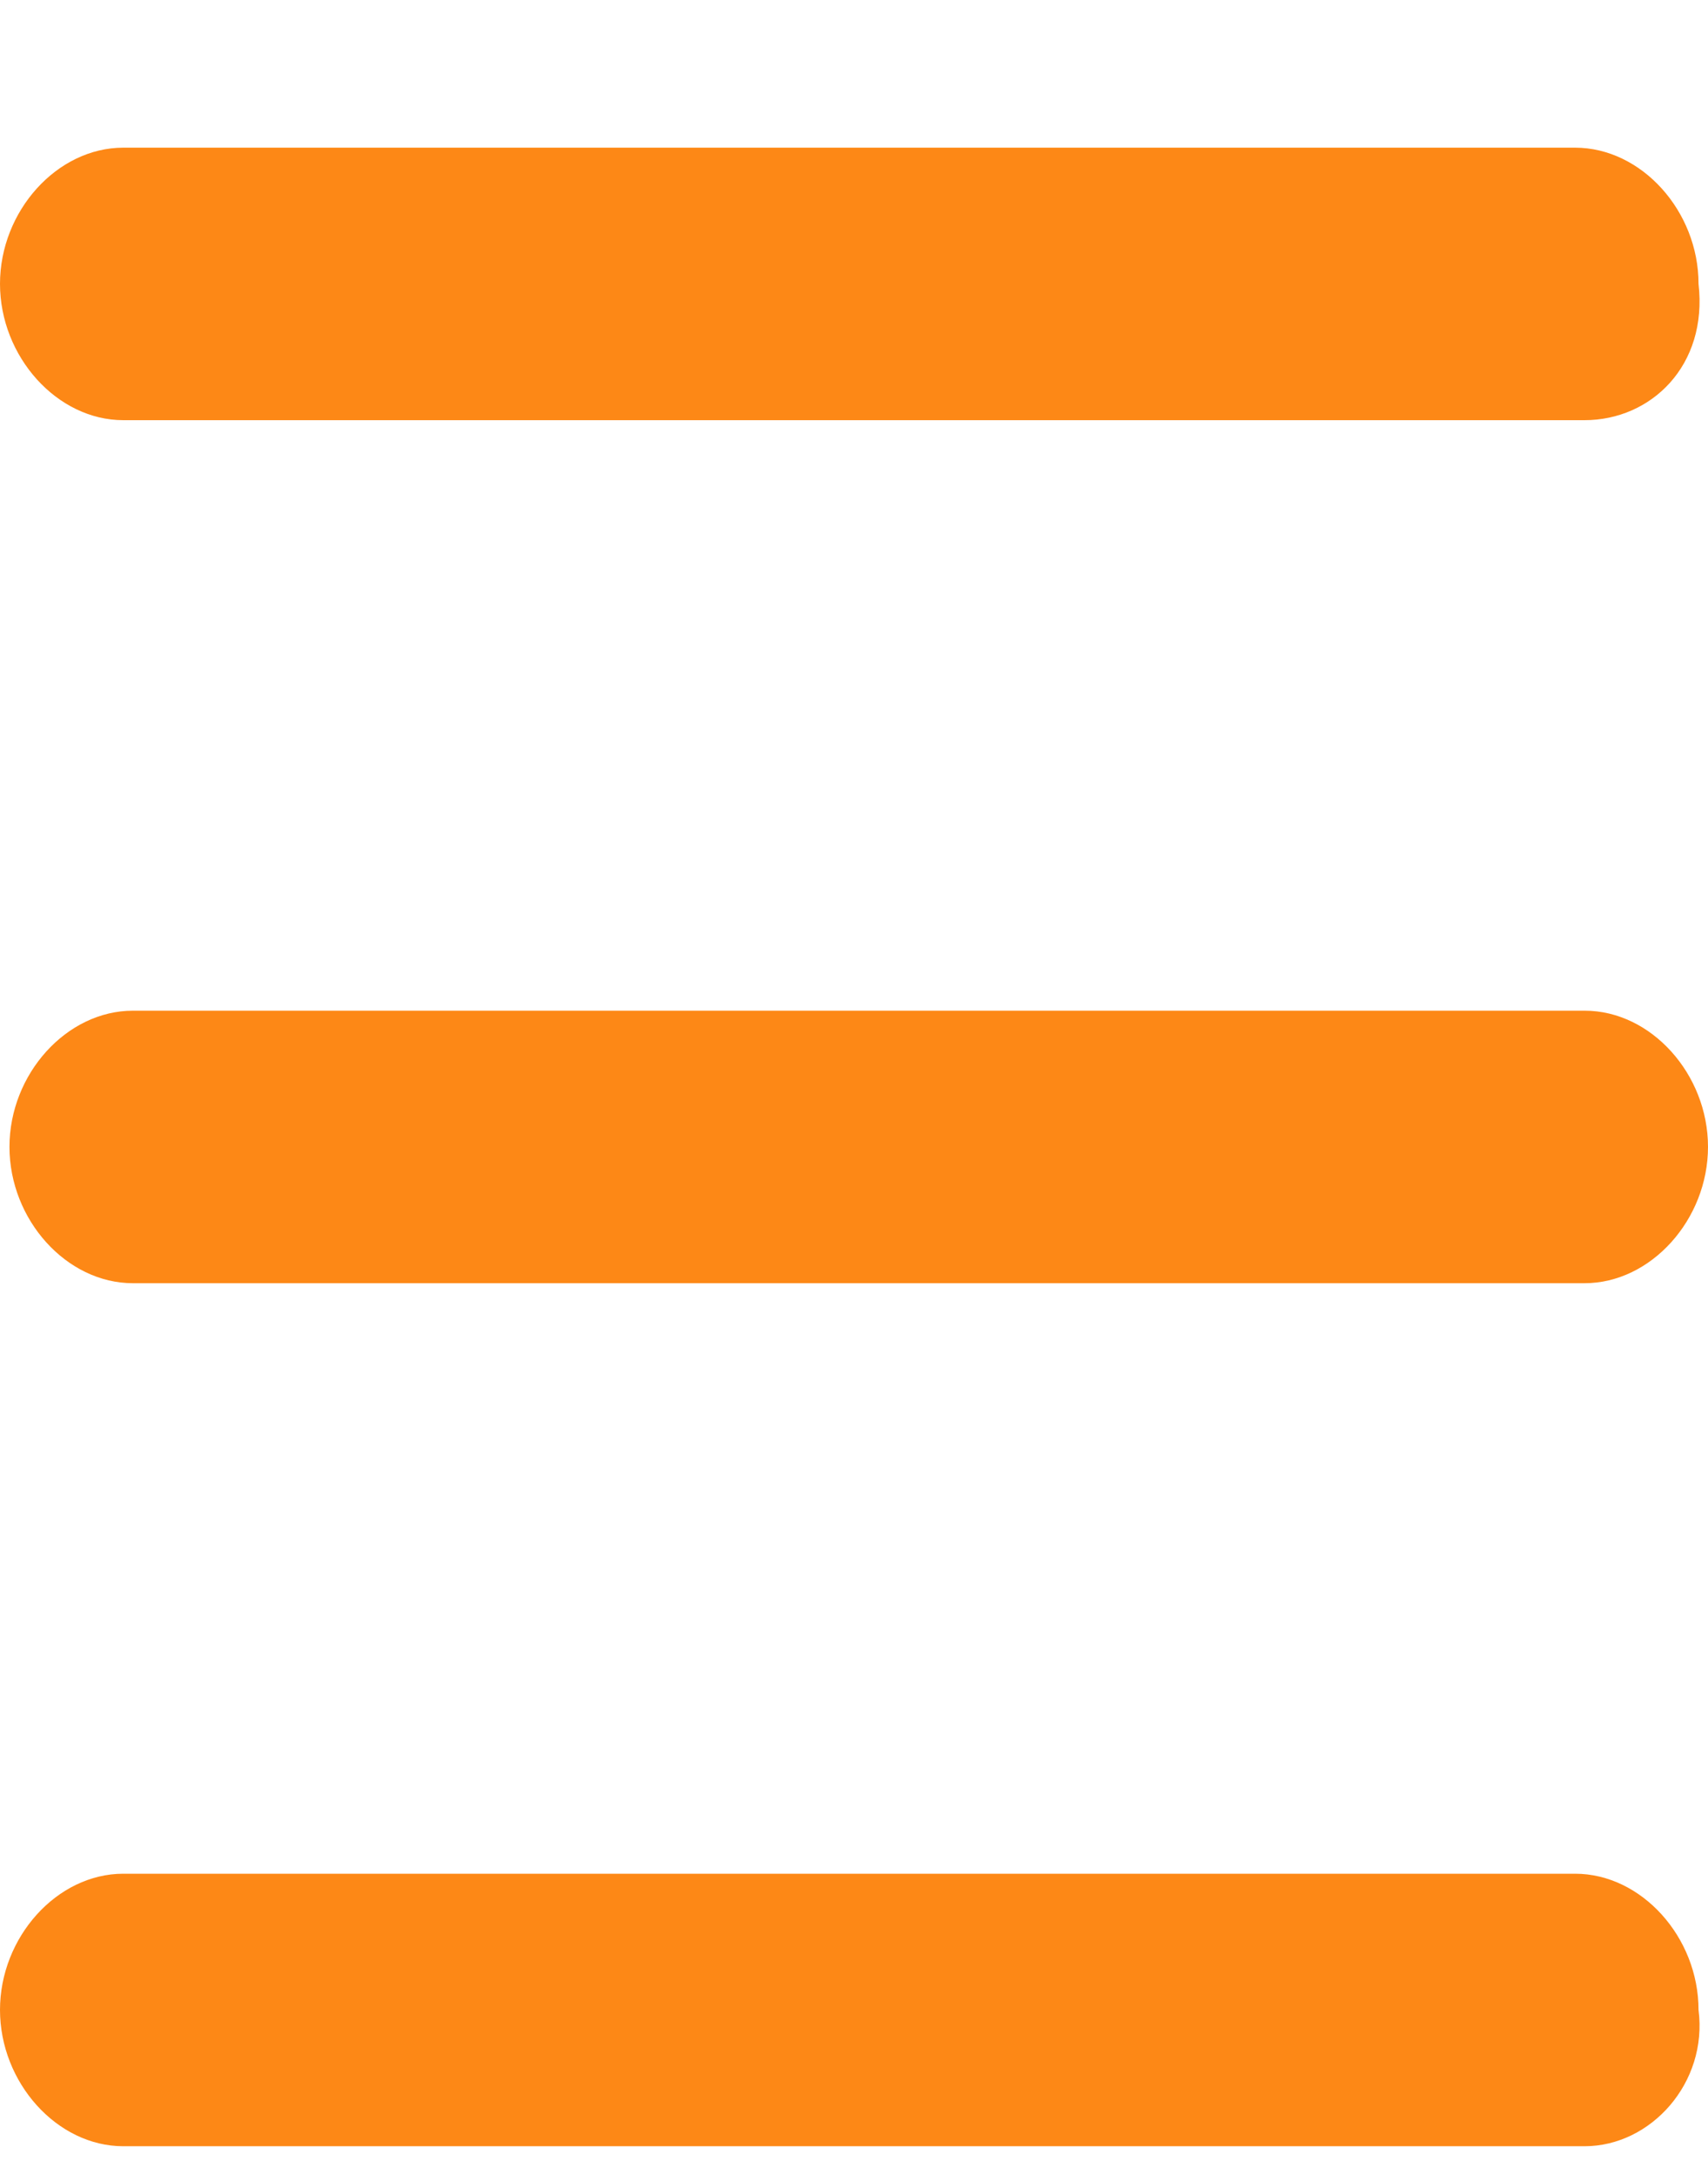 <svg width="11" height="14" viewBox="0 0 11 14" fill="none" xmlns="http://www.w3.org/2000/svg">
<path d="M10.205 13.822H0.794C0.367 13.822 0 13.412 0 12.944C0 12.476 0.367 12.067 0.794 12.067H10.144C10.572 12.067 10.939 12.476 10.939 12.944C11 13.412 10.633 13.822 10.205 13.822ZM10.205 8.264H0.856C0.428 8.264 0.061 7.855 0.061 7.386C0.061 6.918 0.428 6.509 0.856 6.509H10.206C10.634 6.509 11 6.918 11 7.386C11 7.854 10.633 8.264 10.205 8.264ZM10.205 2.706H0.794C0.367 2.706 0 2.296 0 1.828C0 1.36 0.367 0.951 0.794 0.951H10.144C10.572 0.951 10.939 1.36 10.939 1.828C11 2.355 10.633 2.706 10.205 2.706Z" fill="#FD8816"/>
</svg>
